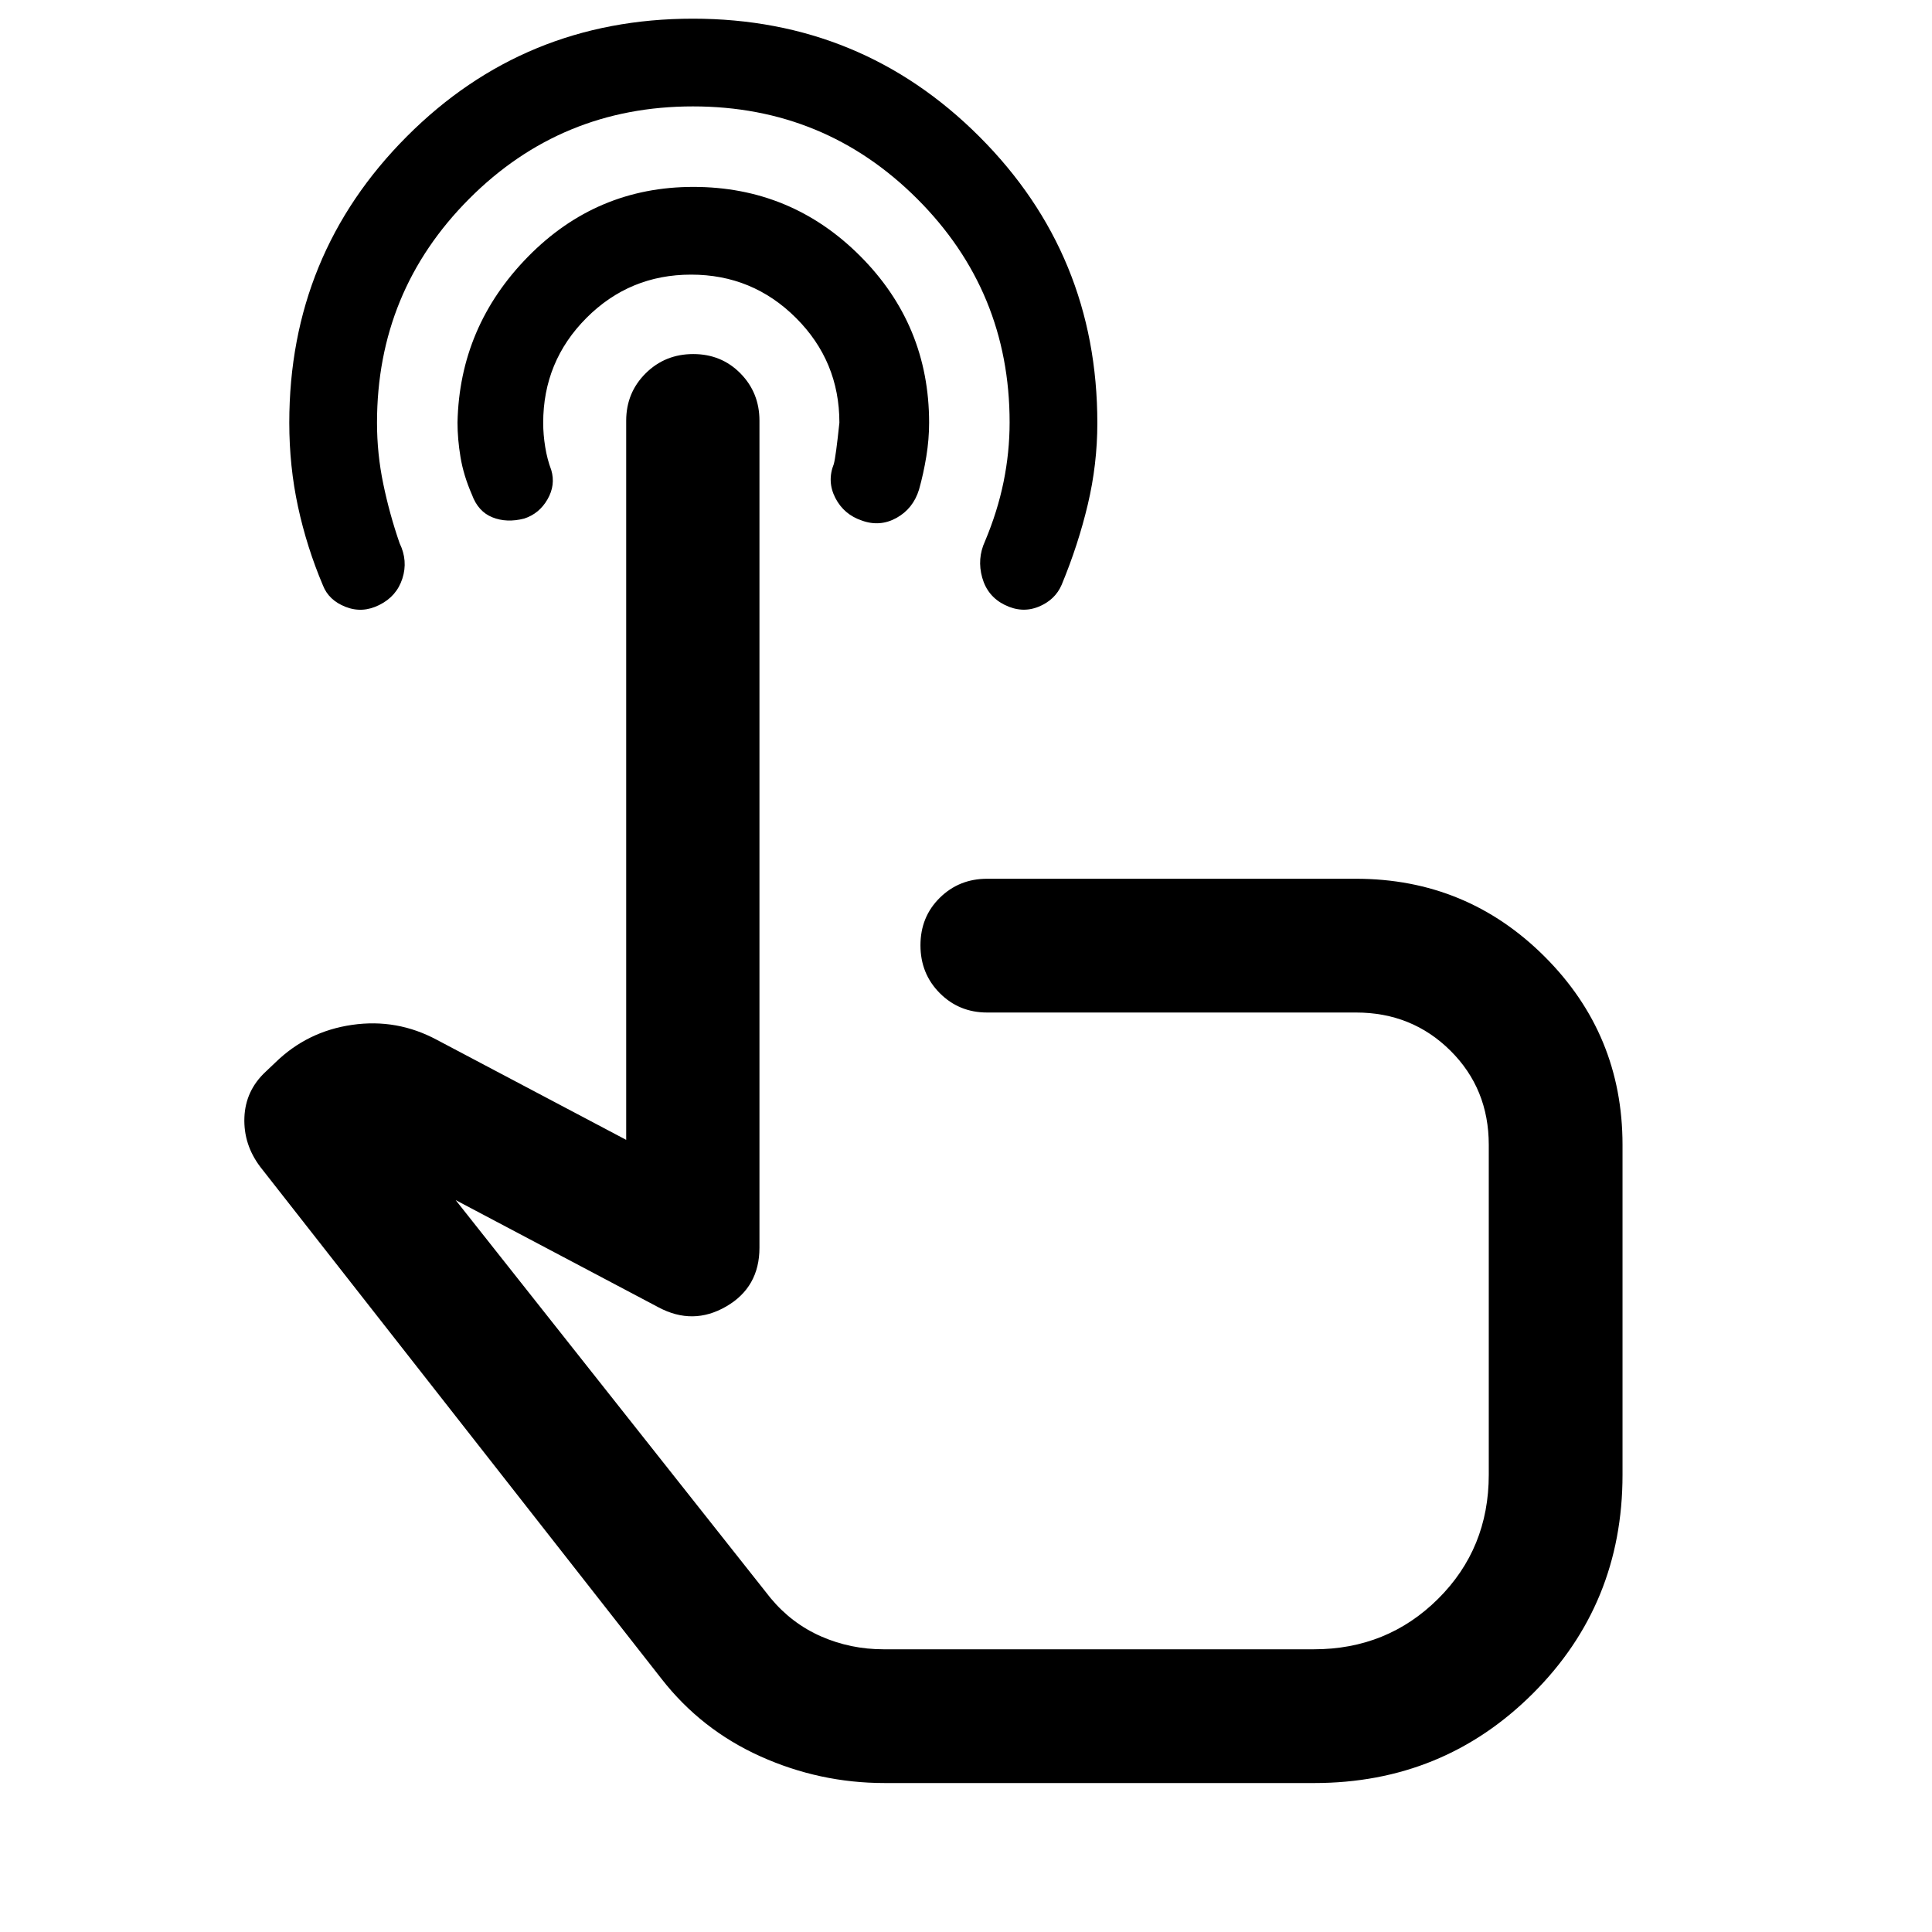 <svg xmlns="http://www.w3.org/2000/svg" width="48" height="48" viewBox="0 -960 960 960"><path d="M439.5-74.02q-32.2 0-61.65-13.25-29.45-13.25-49.15-38.53L129.37-380.13q-8.44-11.15-7.93-24.57.5-13.41 10.6-22.8l4.72-4.48q15.89-15.54 38.19-18.77 22.31-3.23 42.22 7.49l93.98 49.65v-357.35q0-13.91 9.65-23.51 9.66-9.6 23.67-9.6 14 0 23.45 9.6t9.45 23.51v410.94q0 19.63-16.53 29.2-16.54 9.58-33.69.39l-100.72-53.24 156.48 197.76q10.49 12.62 25.09 19.03 14.6 6.4 31.02 6.4h213.85q36.46 0 61.68-25.04 25.21-25.04 25.21-61.69v-163.94q0-27.89-19.09-46.82-19.09-18.92-46.89-18.92h-183.3q-13.92 0-23.51-9.63-9.6-9.64-9.6-23.78 0-14.13 9.6-23.59 9.59-9.46 23.51-9.46h183.3q55 0 93.72 38.65t38.72 93.55v164.02q0 64.2-44.58 108.65-44.57 44.46-108.66 44.46H439.5Zm43.72-257.89ZM344.26-950.72q83.78 0 142.39 58.61 58.61 58.61 58.61 142.34 0 20.44-4.74 40.44-4.74 20-12.98 39.88-3.24 7.56-11.45 10.92-8.22 3.36-16.82-.88t-11.22-13.58q-2.62-9.34 1.38-18.05 6.24-14.82 9.24-29.53 3-14.72 3-29.54 0-65.23-45.95-111.12-45.96-45.9-111.4-45.9-65.43 0-111.21 45.94-45.78 45.94-45.78 111.26 0 15.41 3.12 30.41 3.11 15 8.11 29.44 4.24 8.72 1.37 17.58-2.88 8.87-11.44 13.09-8.36 4.24-16.74.97-8.39-3.27-11.29-10.69-8.04-19-12.38-39.08-4.34-20.07-4.34-41.75 0-83.65 58.37-142.2 58.37-58.56 142.15-58.56Zm.26 83.59q48.56 0 82.86 34.31 34.29 34.32 34.29 82.86 0 8.24-1.38 16.72-1.38 8.48-3.62 16.48-2.93 9.5-11.17 14.09-8.25 4.58-17.22 1.34-8.95-3-13.19-11.21-4.24-8.22-.76-16.94 1-3.72 2.76-20.48 0-30.53-21.56-52.06-21.55-21.52-52.13-21.52-30.57 0-52.03 21.55t-21.46 52.1q0 5.8 1 11.99 1 6.18 3 11.42 2.24 7.48-1.86 14.6-4.09 7.12-11.57 9.55-8.72 2.24-15.82-.62-7.1-2.85-10.17-11.28-4.16-9.53-5.66-18.57-1.5-9.04-1.5-17.25 1-47.72 35.03-82.4 34.02-34.68 82.16-34.68Z"/></svg>